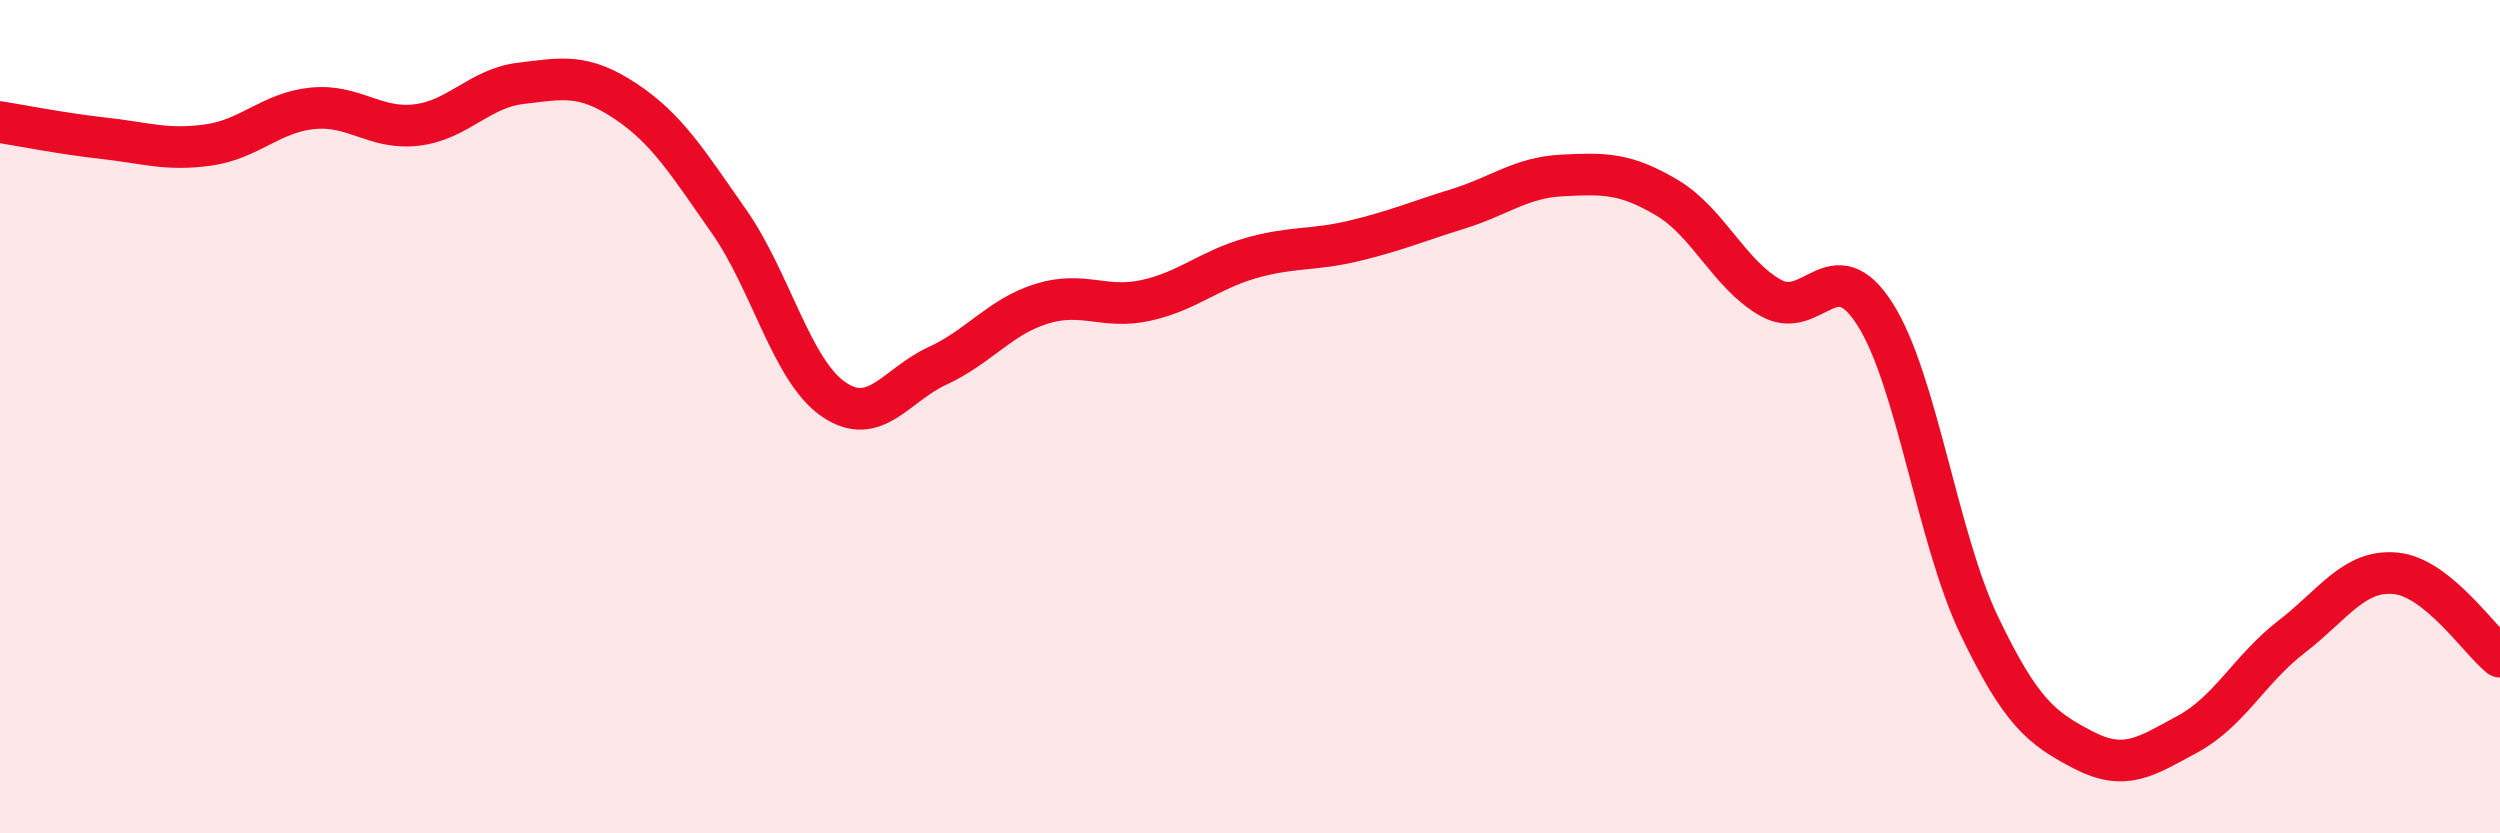
    <svg width="60" height="20" viewBox="0 0 60 20" xmlns="http://www.w3.org/2000/svg">
      <path
        d="M 0,2.93 C 0.5,3.01 1.5,3.21 2.5,3.32 C 3.5,3.43 4,3.62 5,3.48 C 6,3.34 6.5,2.7 7.5,2.6 C 8.5,2.5 9,3.12 10,3 C 11,2.88 11.5,2.12 12.5,2 C 13.5,1.88 14,1.76 15,2.42 C 16,3.08 16.5,3.89 17.5,5.32 C 18.5,6.75 19,8.89 20,9.58 C 21,10.27 21.5,9.24 22.5,8.78 C 23.5,8.32 24,7.6 25,7.29 C 26,6.98 26.5,7.43 27.5,7.21 C 28.5,6.99 29,6.49 30,6.2 C 31,5.91 31.5,6.02 32.5,5.78 C 33.5,5.54 34,5.32 35,5.01 C 36,4.7 36.5,4.26 37.5,4.21 C 38.5,4.16 39,4.15 40,4.74 C 41,5.33 41.5,6.59 42.5,7.15 C 43.5,7.71 44,5.97 45,7.54 C 46,9.11 46.5,12.92 47.5,15.01 C 48.5,17.1 49,17.48 50,18 C 51,18.52 51.5,18.16 52.5,17.62 C 53.5,17.08 54,16.05 55,15.28 C 56,14.51 56.5,13.66 57.5,13.76 C 58.5,13.86 59.5,15.36 60,15.76L60 20L0 20Z"
        fill="#EB0A25"
        opacity="0.1"
        stroke-linecap="round"
        stroke-linejoin="round"
      />
      <path
        d="M 0,2.93 C 0.5,3.01 1.5,3.21 2.5,3.32 C 3.5,3.43 4,3.62 5,3.48 C 6,3.34 6.5,2.7 7.5,2.6 C 8.5,2.5 9,3.12 10,3 C 11,2.88 11.5,2.12 12.5,2 C 13.5,1.88 14,1.76 15,2.42 C 16,3.08 16.5,3.89 17.5,5.32 C 18.5,6.75 19,8.89 20,9.58 C 21,10.27 21.5,9.24 22.5,8.78 C 23.5,8.32 24,7.6 25,7.29 C 26,6.98 26.5,7.43 27.5,7.21 C 28.5,6.99 29,6.49 30,6.2 C 31,5.91 31.5,6.02 32.5,5.78 C 33.5,5.54 34,5.32 35,5.01 C 36,4.7 36.5,4.26 37.5,4.21 C 38.5,4.16 39,4.15 40,4.74 C 41,5.33 41.5,6.59 42.5,7.15 C 43.5,7.71 44,5.97 45,7.54 C 46,9.11 46.5,12.92 47.5,15.01 C 48.5,17.1 49,17.48 50,18 C 51,18.52 51.5,18.16 52.5,17.62 C 53.5,17.08 54,16.05 55,15.28 C 56,14.51 56.5,13.66 57.5,13.76 C 58.5,13.86 59.5,15.36 60,15.76"
        stroke="#EB0A25"
        stroke-width="1"
        fill="none"
        stroke-linecap="round"
        stroke-linejoin="round"
      />
    </svg>
  